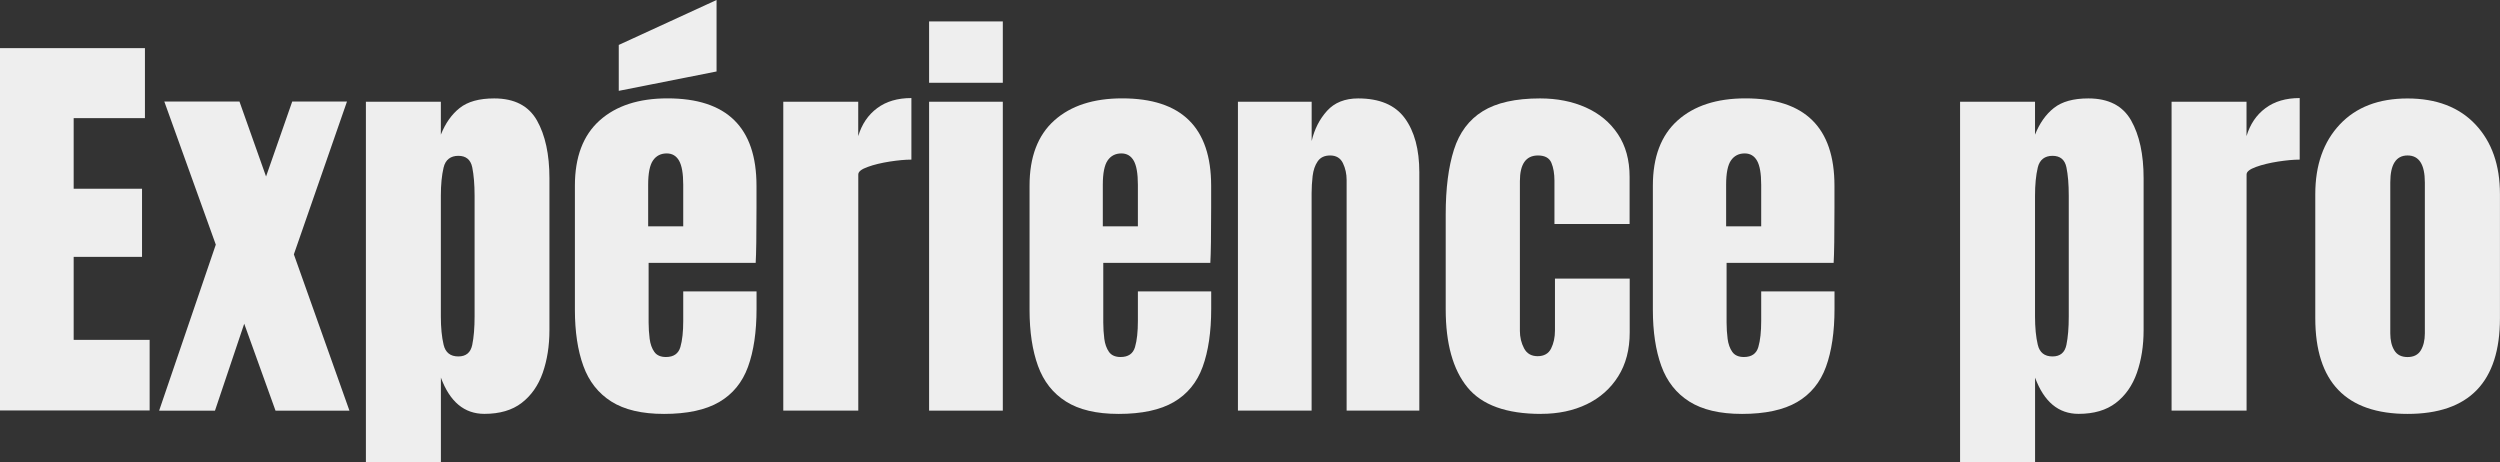 <svg xmlns="http://www.w3.org/2000/svg" id="Calque_1" data-name="Calque 1" viewBox="0 0 489 90.38"><rect x="0" y="0" width="489" height="90.38" fill="#333333" stroke="none"/><defs><style>      .cls-1 {        fill: #eee;      }    </style></defs><path class="cls-1" d="m0,80.31V9.42h28.35v13.69h-13.94v13.81h13.37v13.33h-13.37v16.23h14.86v13.81H0Z"></path><path class="cls-1" d="m31.13,80.31l11.08-32.46-10.07-27.99h14.7l5.2,14.66,5.12-14.66h10.71l-10.39,29.89,10.87,30.57h-14.46l-6.12-17-5.72,17h-10.91Z"></path><path class="cls-1" d="m71.57,90.38V19.9h14.66v6.44c.89-2.23,2.11-3.97,3.69-5.22s3.82-1.87,6.75-1.87c3.95,0,6.73,1.44,8.36,4.31,1.62,2.87,2.44,6.63,2.44,11.28v29.72c0,3.09-.44,5.87-1.31,8.36-.87,2.48-2.24,4.44-4.11,5.88-1.87,1.44-4.3,2.15-7.31,2.15-3.92,0-6.75-2.36-8.5-7.09v16.51h-14.66Zm18.08-20.66c1.5,0,2.41-.75,2.72-2.26.31-1.5.46-3.36.46-5.56v-23.6c0-2.23-.16-4.09-.46-5.58-.31-1.49-1.22-2.24-2.72-2.24s-2.52.76-2.88,2.28c-.36,1.52-.54,3.36-.54,5.54v23.6c0,2.17.18,4.02.54,5.54.36,1.52,1.32,2.28,2.88,2.28Z"></path><path class="cls-1" d="m129.85,80.96c-4.3,0-7.72-.81-10.27-2.42-2.55-1.61-4.38-3.93-5.48-6.97-1.1-3.03-1.65-6.69-1.65-10.96v-24.29c0-5.61,1.61-9.86,4.83-12.75,3.22-2.89,7.65-4.33,13.29-4.33,11.6,0,17.4,5.69,17.4,17.08v4.39c0,5.32-.05,8.89-.16,10.71h-20.94v11.68c0,1.07.07,2.13.2,3.16.13,1.03.44,1.89.91,2.56.47.67,1.23,1.01,2.28,1.01,1.5,0,2.44-.65,2.82-1.95.38-1.3.56-3,.56-5.09v-5.8h14.34v3.42c0,4.51-.56,8.29-1.67,11.34-1.11,3.05-2.99,5.34-5.64,6.89-2.64,1.54-6.25,2.32-10.81,2.32Zm-8.82-63.19v-8.98L140.16,0v13.98l-19.13,3.79Zm5.76,26.5h6.85v-8.14c0-2.17-.27-3.74-.81-4.69-.54-.95-1.34-1.43-2.42-1.43-1.15,0-2.05.46-2.68,1.37-.63.91-.95,2.5-.95,4.75v8.14Z"></path><path class="cls-1" d="m153.21,80.31V19.9h14.66v6.73c.7-2.34,1.93-4.16,3.71-5.48,1.77-1.32,4-1.97,6.69-1.97v12.04c-1.18,0-2.59.13-4.23.38-1.64.26-3.08.6-4.31,1.05-1.24.44-1.85.93-1.85,1.47v46.2h-14.66Z"></path><path class="cls-1" d="m181.73,16.19V4.19h14.42v12h-14.42Zm0,64.12V19.9h14.42v60.42h-14.42Z"></path><path class="cls-1" d="m218.78,80.96c-4.3,0-7.72-.81-10.27-2.42-2.55-1.61-4.38-3.93-5.48-6.97-1.1-3.03-1.65-6.69-1.65-10.96v-24.29c0-5.61,1.61-9.86,4.83-12.75,3.22-2.89,7.65-4.33,13.29-4.33,11.6,0,17.4,5.69,17.4,17.08v4.39c0,5.32-.05,8.89-.16,10.71h-20.94v11.68c0,1.07.07,2.13.2,3.16.13,1.03.44,1.89.91,2.56.47.67,1.23,1.01,2.28,1.01,1.5,0,2.44-.65,2.82-1.95.38-1.3.56-3,.56-5.09v-5.8h14.34v3.42c0,4.51-.56,8.29-1.67,11.34-1.11,3.05-2.99,5.34-5.64,6.89-2.64,1.54-6.25,2.32-10.81,2.32Zm-3.06-36.69h6.85v-8.14c0-2.17-.27-3.74-.81-4.69-.54-.95-1.34-1.43-2.42-1.43-1.15,0-2.05.46-2.68,1.37-.63.91-.95,2.5-.95,4.75v8.14Z"></path><path class="cls-1" d="m242.14,80.31V19.9h14.42v7.69c.54-2.31,1.54-4.28,3-5.9,1.46-1.62,3.5-2.44,6.1-2.44,4.19,0,7.23,1.29,9.12,3.87s2.84,6.11,2.84,10.59v46.6h-14.22v-45.11c0-1.18-.24-2.28-.72-3.28s-1.32-1.51-2.5-1.51c-1.1,0-1.91.38-2.44,1.15s-.85,1.72-.99,2.86c-.13,1.14-.2,2.28-.2,3.4v42.49h-14.42Z"></path><path class="cls-1" d="m301.43,80.96c-6.77,0-11.57-1.73-14.4-5.2-2.83-3.46-4.25-8.55-4.25-15.26v-18.61c0-5.05.54-9.25,1.61-12.61,1.07-3.36,2.95-5.87,5.64-7.53,2.68-1.66,6.42-2.5,11.2-2.5,3.33,0,6.32.59,8.96,1.77,2.64,1.18,4.73,2.91,6.26,5.2,1.53,2.28,2.3,5.07,2.3,8.38v9.22h-14.7v-8.46c0-1.4-.2-2.57-.6-3.52-.4-.95-1.28-1.43-2.62-1.43-2.36,0-3.54,1.68-3.54,5.03v29.28c0,1.24.27,2.37.81,3.4.54,1.03,1.42,1.55,2.66,1.55s2.14-.5,2.64-1.51c.5-1.01.75-2.18.75-3.52v-10.15h14.62v10.55c0,3.33-.75,6.18-2.24,8.56s-3.54,4.2-6.14,5.46-5.59,1.89-8.94,1.89Z"></path><path class="cls-1" d="m340.7,80.96c-4.3,0-7.72-.81-10.27-2.42s-4.38-3.93-5.48-6.97c-1.1-3.03-1.65-6.69-1.65-10.96v-24.29c0-5.61,1.61-9.86,4.83-12.75,3.22-2.89,7.65-4.33,13.29-4.33,11.6,0,17.4,5.69,17.4,17.08v4.39c0,5.32-.05,8.89-.16,10.71h-20.94v11.68c0,1.07.07,2.13.2,3.16.13,1.03.44,1.89.91,2.56.47.67,1.23,1.01,2.28,1.01,1.5,0,2.44-.65,2.82-1.95.38-1.3.56-3,.56-5.09v-5.8h14.34v3.42c0,4.51-.56,8.29-1.67,11.34-1.11,3.05-2.99,5.34-5.64,6.89-2.64,1.54-6.25,2.32-10.81,2.32Zm-3.06-36.69h6.85v-8.14c0-2.17-.27-3.74-.81-4.69-.54-.95-1.34-1.43-2.42-1.43-1.15,0-2.05.46-2.68,1.37-.63.91-.95,2.5-.95,4.75v8.14Z"></path><path class="cls-1" d="m383.39,90.38V19.9h14.66v6.44c.89-2.23,2.11-3.97,3.69-5.22s3.82-1.87,6.75-1.87c3.95,0,6.73,1.44,8.36,4.31,1.62,2.87,2.44,6.63,2.44,11.28v29.72c0,3.09-.44,5.87-1.31,8.36-.87,2.48-2.24,4.44-4.11,5.88-1.87,1.44-4.3,2.15-7.31,2.15-3.92,0-6.75-2.36-8.5-7.09v16.51h-14.66Zm18.08-20.66c1.5,0,2.41-.75,2.72-2.26.31-1.5.46-3.36.46-5.56v-23.6c0-2.23-.15-4.09-.46-5.58s-1.22-2.24-2.72-2.24-2.52.76-2.88,2.28c-.36,1.52-.54,3.36-.54,5.54v23.6c0,2.17.18,4.02.54,5.54.36,1.52,1.32,2.28,2.88,2.28Z"></path><path class="cls-1" d="m424.76,80.31V19.9h14.66v6.73c.7-2.34,1.93-4.16,3.71-5.48,1.77-1.32,4-1.97,6.69-1.97v12.04c-1.18,0-2.59.13-4.23.38-1.64.26-3.07.6-4.31,1.05s-1.85.93-1.85,1.47v46.2h-14.66Z"></path><path class="cls-1" d="m470.91,80.96c-12.03,0-18.04-6.24-18.04-18.73v-24.25c0-5.69,1.6-10.24,4.79-13.63,3.2-3.4,7.61-5.09,13.25-5.09s10.1,1.7,13.29,5.09c3.2,3.4,4.79,7.94,4.79,13.63v24.25c0,12.49-6.03,18.73-18.08,18.73Zm0-11.12c1.21,0,2.07-.44,2.6-1.31.52-.87.79-1.98.79-3.32v-29.52c0-3.52-1.13-5.28-3.38-5.28s-3.38,1.76-3.38,5.28v29.52c0,1.34.26,2.45.79,3.32.52.87,1.39,1.31,2.6,1.31Z"></path></svg>